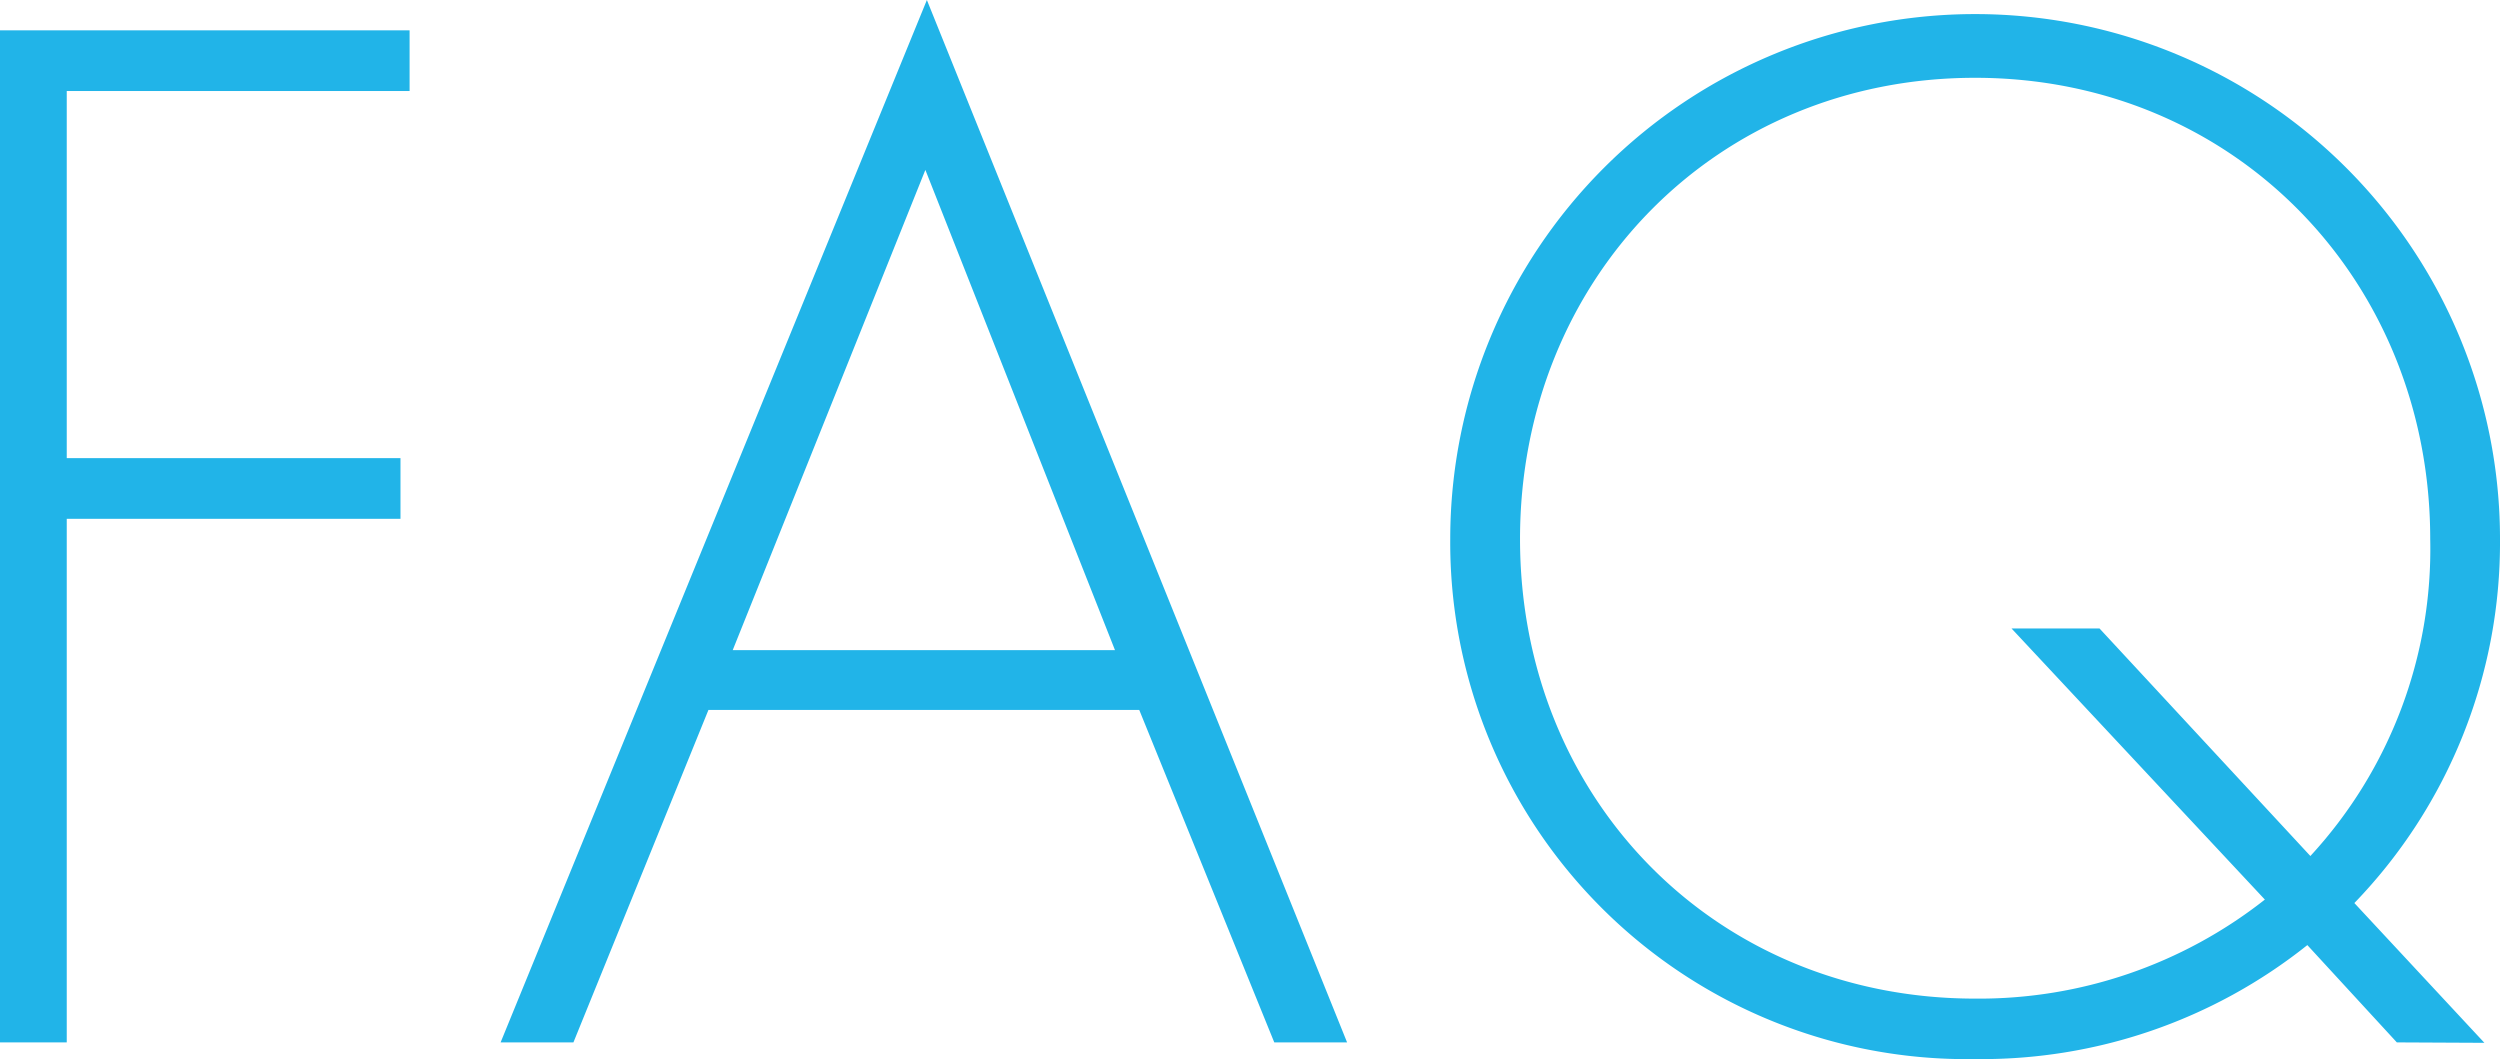<svg xmlns="http://www.w3.org/2000/svg" viewBox="0 0 115.36 48.87"><defs><style>.cls-1{fill:#21b4e8;}</style></defs><title>Asset 1</title><g id="Layer_2" data-name="Layer 2"><g id="Design"><path class="cls-1" d="M18.9,4.2H3.08V21.14h15.4v2.8H3.08V48.1H0V1.4H18.9Z"/><path class="cls-1" d="M52.57,32.76H32.69L26.46,48.1H23.1L42.77,0,62.16,48.1H58.8ZM51.45,30,42.7,7.84,33.81,30Z"/><path class="cls-1" d="M110.6,48.1l-4.13-4.49a24.11,24.11,0,0,1-15.33,5.26,23.84,23.84,0,0,1-24.22-24,24.22,24.22,0,0,1,48.44,0,23.94,23.94,0,0,1-6.72,16.8l6,6.45Zm-6.09-6.59L92.82,29h4.06l9.73,10.5a20.89,20.89,0,0,0,5.53-14.63c0-11.9-9-21.28-21-21.28s-21,9.31-21,21.28,9,21.21,21,21.21A21.32,21.32,0,0,0,104.51,41.51Z"/></g></g></svg>